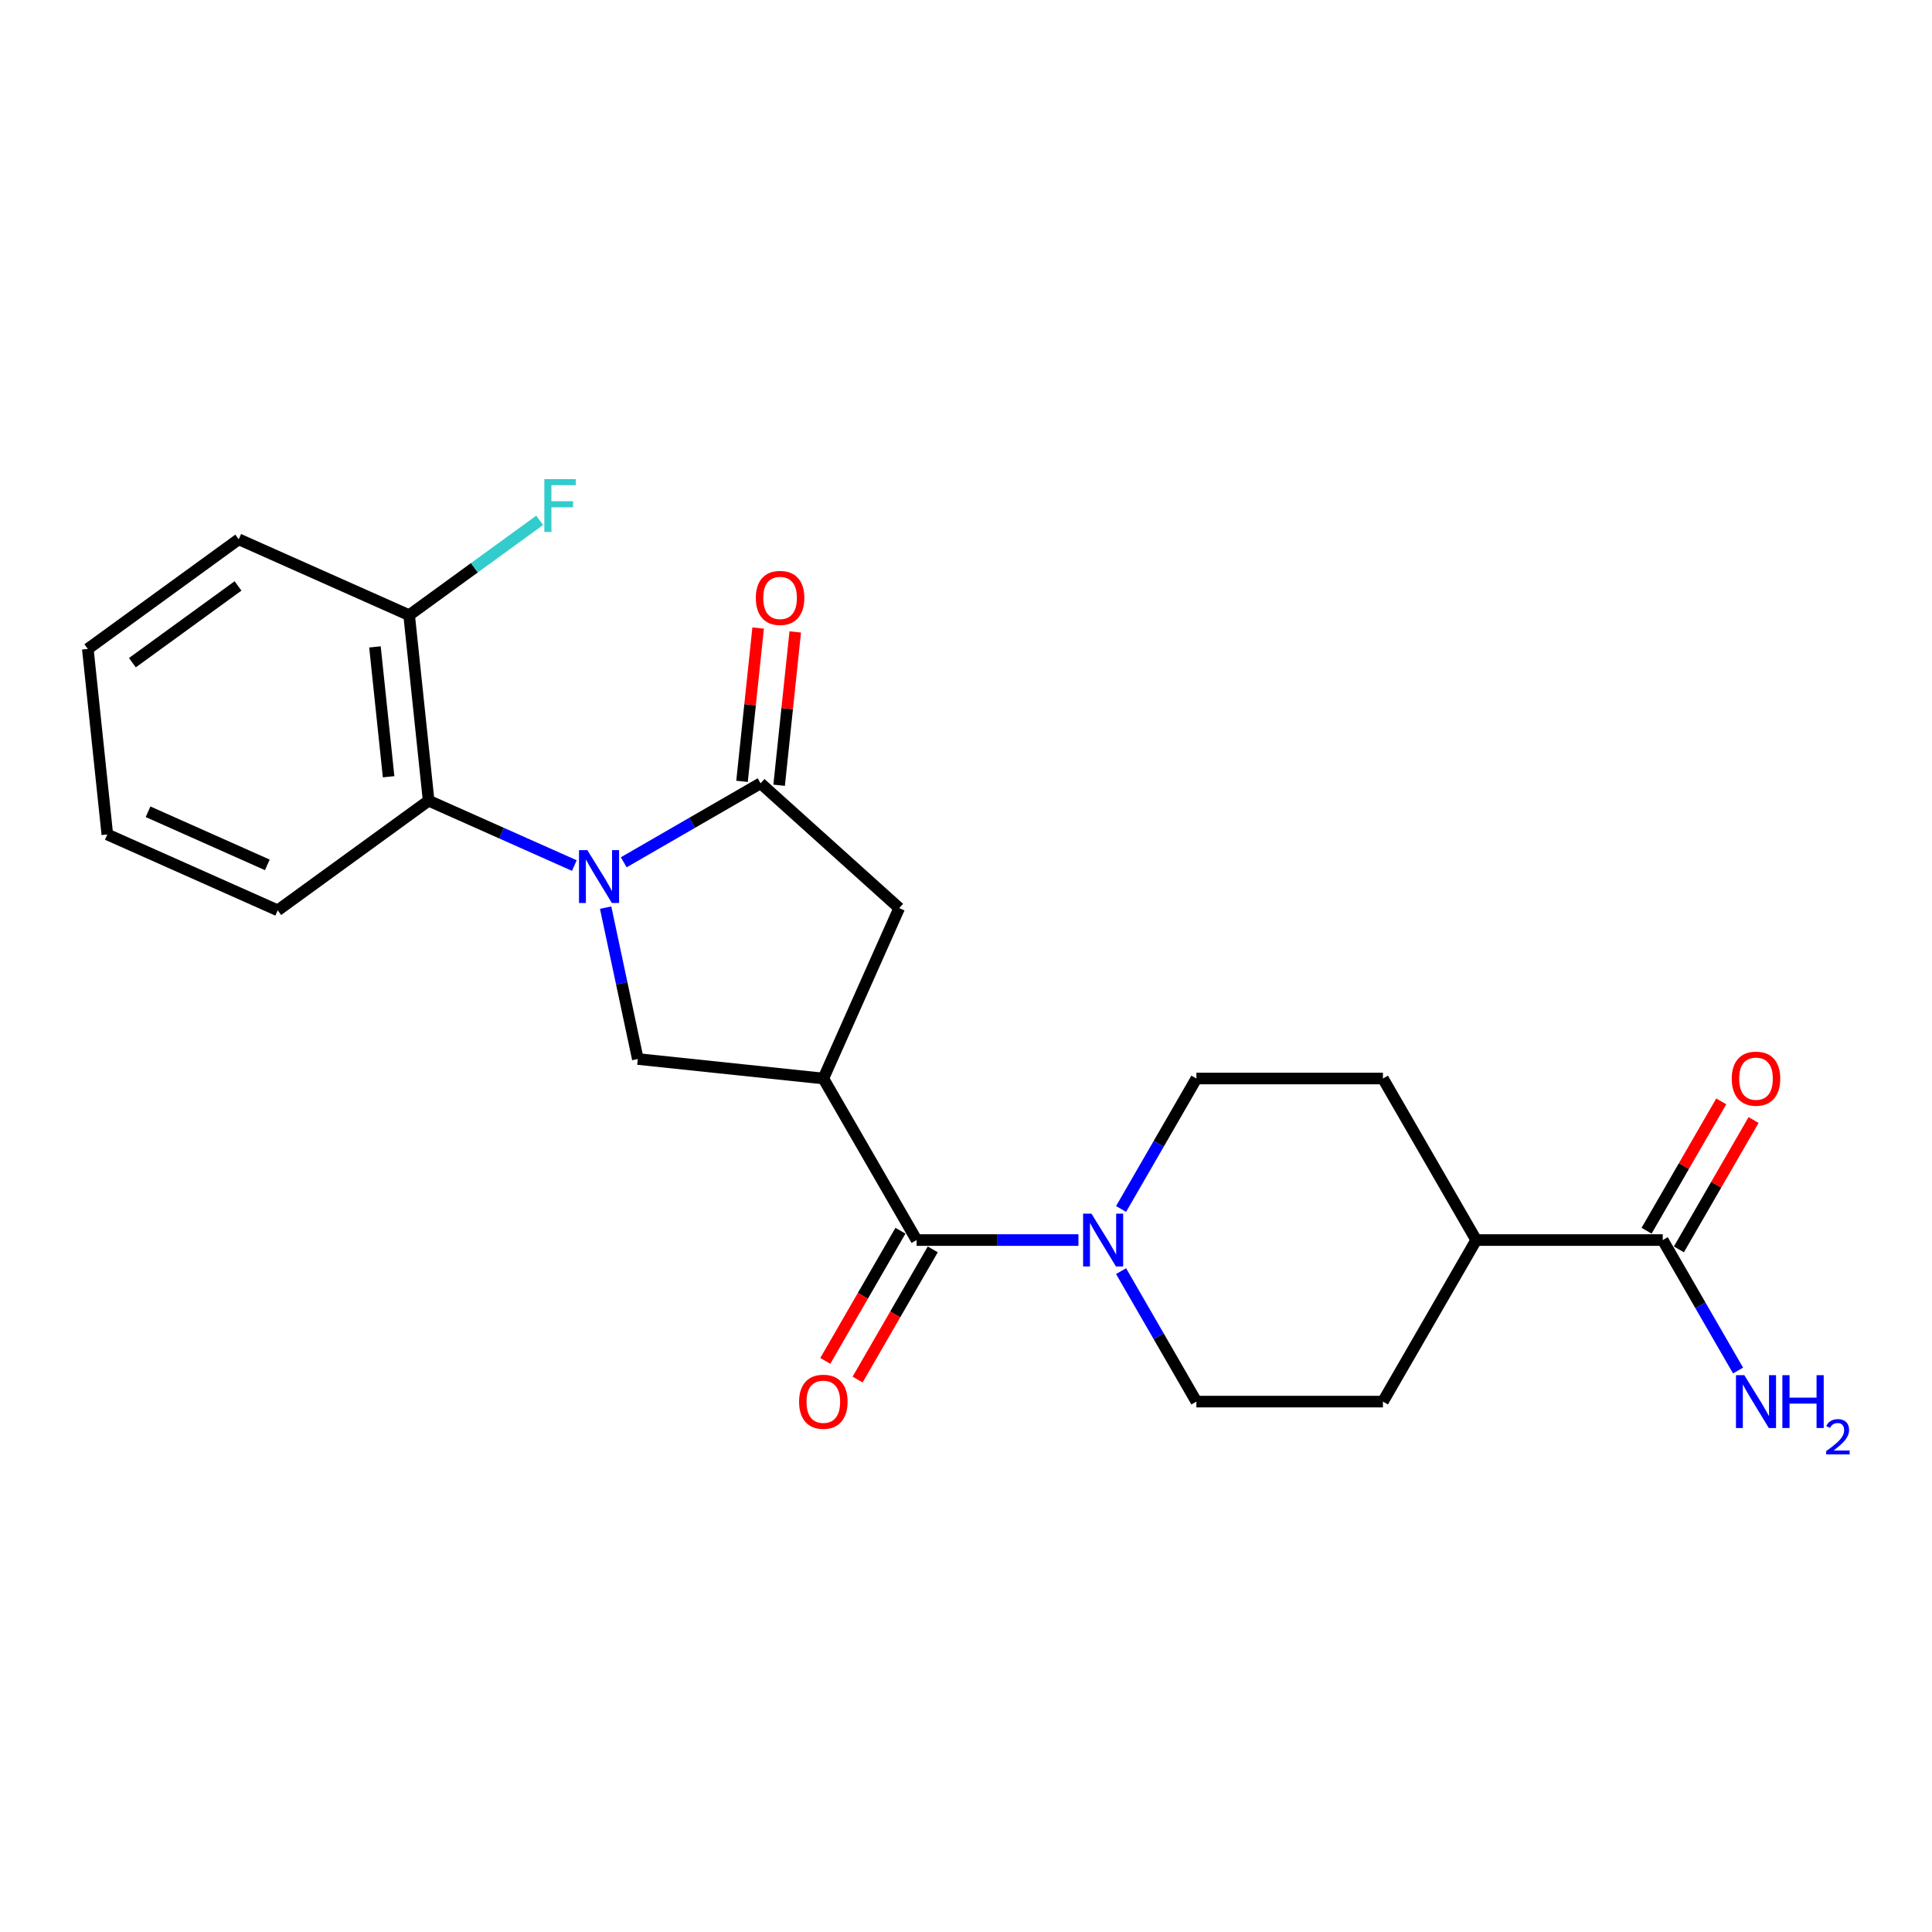 <?xml version='1.0' encoding='iso-8859-1'?>
<svg version='1.1' baseProfile='full'
              xmlns='http://www.w3.org/2000/svg'
                      xmlns:rdkit='http://www.rdkit.org/xml'
                      xmlns:xlink='http://www.w3.org/1999/xlink'
                  xml:space='preserve'
width='1000px' height='1000px' viewBox='0 0 1000 1000'>
<!-- END OF HEADER -->
<rect style='opacity:1.0;fill:#FFFFFF;stroke:none' width='1000' height='1000' x='0' y='0'> </rect>
<path class='bond-1' d='M 322.845,446.324 L 358.26,425.877' style='fill:none;fill-rule:evenodd;stroke:#0000FF;stroke-width:6px;stroke-linecap:butt;stroke-linejoin:miter;stroke-opacity:1' />
<path class='bond-1' d='M 358.26,425.877 L 393.676,405.43' style='fill:none;fill-rule:evenodd;stroke:#000000;stroke-width:6px;stroke-linecap:butt;stroke-linejoin:miter;stroke-opacity:1' />
<path class='bond-3' d='M 313.48,469.79 L 321.808,508.967' style='fill:none;fill-rule:evenodd;stroke:#0000FF;stroke-width:6px;stroke-linecap:butt;stroke-linejoin:miter;stroke-opacity:1' />
<path class='bond-3' d='M 321.808,508.967 L 330.135,548.144' style='fill:none;fill-rule:evenodd;stroke:#000000;stroke-width:6px;stroke-linecap:butt;stroke-linejoin:miter;stroke-opacity:1' />
<path class='bond-5' d='M 297.278,448.013 L 259.569,431.224' style='fill:none;fill-rule:evenodd;stroke:#0000FF;stroke-width:6px;stroke-linecap:butt;stroke-linejoin:miter;stroke-opacity:1' />
<path class='bond-5' d='M 259.569,431.224 L 221.859,414.435' style='fill:none;fill-rule:evenodd;stroke:#000000;stroke-width:6px;stroke-linecap:butt;stroke-linejoin:miter;stroke-opacity:1' />
<path class='bond-0' d='M 426.156,558.237 L 330.135,548.144' style='fill:none;fill-rule:evenodd;stroke:#000000;stroke-width:6px;stroke-linecap:butt;stroke-linejoin:miter;stroke-opacity:1' />
<path class='bond-2' d='M 426.156,558.237 L 474.43,641.851' style='fill:none;fill-rule:evenodd;stroke:#000000;stroke-width:6px;stroke-linecap:butt;stroke-linejoin:miter;stroke-opacity:1' />
<path class='bond-23' d='M 426.156,558.237 L 465.426,470.034' style='fill:none;fill-rule:evenodd;stroke:#000000;stroke-width:6px;stroke-linecap:butt;stroke-linejoin:miter;stroke-opacity:1' />
<path class='bond-6' d='M 393.676,405.43 L 465.426,470.034' style='fill:none;fill-rule:evenodd;stroke:#000000;stroke-width:6px;stroke-linecap:butt;stroke-linejoin:miter;stroke-opacity:1' />
<path class='bond-8' d='M 403.278,406.439 L 407.448,366.761' style='fill:none;fill-rule:evenodd;stroke:#000000;stroke-width:6px;stroke-linecap:butt;stroke-linejoin:miter;stroke-opacity:1' />
<path class='bond-8' d='M 407.448,366.761 L 411.618,327.083' style='fill:none;fill-rule:evenodd;stroke:#FF0000;stroke-width:6px;stroke-linecap:butt;stroke-linejoin:miter;stroke-opacity:1' />
<path class='bond-8' d='M 384.074,404.421 L 388.244,364.743' style='fill:none;fill-rule:evenodd;stroke:#000000;stroke-width:6px;stroke-linecap:butt;stroke-linejoin:miter;stroke-opacity:1' />
<path class='bond-8' d='M 388.244,364.743 L 392.414,325.065' style='fill:none;fill-rule:evenodd;stroke:#FF0000;stroke-width:6px;stroke-linecap:butt;stroke-linejoin:miter;stroke-opacity:1' />
<path class='bond-4' d='M 474.43,641.851 L 516.314,641.851' style='fill:none;fill-rule:evenodd;stroke:#000000;stroke-width:6px;stroke-linecap:butt;stroke-linejoin:miter;stroke-opacity:1' />
<path class='bond-4' d='M 516.314,641.851 L 558.197,641.851' style='fill:none;fill-rule:evenodd;stroke:#0000FF;stroke-width:6px;stroke-linecap:butt;stroke-linejoin:miter;stroke-opacity:1' />
<path class='bond-9' d='M 466.069,637.023 L 446.62,670.711' style='fill:none;fill-rule:evenodd;stroke:#000000;stroke-width:6px;stroke-linecap:butt;stroke-linejoin:miter;stroke-opacity:1' />
<path class='bond-9' d='M 446.62,670.711 L 427.17,704.398' style='fill:none;fill-rule:evenodd;stroke:#FF0000;stroke-width:6px;stroke-linecap:butt;stroke-linejoin:miter;stroke-opacity:1' />
<path class='bond-9' d='M 482.792,646.678 L 463.343,680.366' style='fill:none;fill-rule:evenodd;stroke:#000000;stroke-width:6px;stroke-linecap:butt;stroke-linejoin:miter;stroke-opacity:1' />
<path class='bond-9' d='M 463.343,680.366 L 443.893,714.053' style='fill:none;fill-rule:evenodd;stroke:#FF0000;stroke-width:6px;stroke-linecap:butt;stroke-linejoin:miter;stroke-opacity:1' />
<path class='bond-11' d='M 580.267,625.766 L 599.761,592.001' style='fill:none;fill-rule:evenodd;stroke:#0000FF;stroke-width:6px;stroke-linecap:butt;stroke-linejoin:miter;stroke-opacity:1' />
<path class='bond-11' d='M 599.761,592.001 L 619.255,558.237' style='fill:none;fill-rule:evenodd;stroke:#000000;stroke-width:6px;stroke-linecap:butt;stroke-linejoin:miter;stroke-opacity:1' />
<path class='bond-12' d='M 580.267,657.936 L 599.761,691.701' style='fill:none;fill-rule:evenodd;stroke:#0000FF;stroke-width:6px;stroke-linecap:butt;stroke-linejoin:miter;stroke-opacity:1' />
<path class='bond-12' d='M 599.761,691.701 L 619.255,725.465' style='fill:none;fill-rule:evenodd;stroke:#000000;stroke-width:6px;stroke-linecap:butt;stroke-linejoin:miter;stroke-opacity:1' />
<path class='bond-13' d='M 221.859,414.435 L 211.767,318.414' style='fill:none;fill-rule:evenodd;stroke:#000000;stroke-width:6px;stroke-linecap:butt;stroke-linejoin:miter;stroke-opacity:1' />
<path class='bond-13' d='M 201.141,402.05 L 194.077,334.836' style='fill:none;fill-rule:evenodd;stroke:#000000;stroke-width:6px;stroke-linecap:butt;stroke-linejoin:miter;stroke-opacity:1' />
<path class='bond-19' d='M 221.859,414.435 L 143.749,471.185' style='fill:none;fill-rule:evenodd;stroke:#000000;stroke-width:6px;stroke-linecap:butt;stroke-linejoin:miter;stroke-opacity:1' />
<path class='bond-7' d='M 860.628,641.851 L 764.079,641.851' style='fill:none;fill-rule:evenodd;stroke:#000000;stroke-width:6px;stroke-linecap:butt;stroke-linejoin:miter;stroke-opacity:1' />
<path class='bond-14' d='M 868.99,646.678 L 888.316,613.203' style='fill:none;fill-rule:evenodd;stroke:#000000;stroke-width:6px;stroke-linecap:butt;stroke-linejoin:miter;stroke-opacity:1' />
<path class='bond-14' d='M 888.316,613.203 L 907.643,579.728' style='fill:none;fill-rule:evenodd;stroke:#FF0000;stroke-width:6px;stroke-linecap:butt;stroke-linejoin:miter;stroke-opacity:1' />
<path class='bond-14' d='M 852.267,637.023 L 871.594,603.548' style='fill:none;fill-rule:evenodd;stroke:#000000;stroke-width:6px;stroke-linecap:butt;stroke-linejoin:miter;stroke-opacity:1' />
<path class='bond-14' d='M 871.594,603.548 L 890.92,570.074' style='fill:none;fill-rule:evenodd;stroke:#FF0000;stroke-width:6px;stroke-linecap:butt;stroke-linejoin:miter;stroke-opacity:1' />
<path class='bond-17' d='M 860.628,641.851 L 880.122,675.615' style='fill:none;fill-rule:evenodd;stroke:#000000;stroke-width:6px;stroke-linecap:butt;stroke-linejoin:miter;stroke-opacity:1' />
<path class='bond-17' d='M 880.122,675.615 L 899.616,709.38' style='fill:none;fill-rule:evenodd;stroke:#0000FF;stroke-width:6px;stroke-linecap:butt;stroke-linejoin:miter;stroke-opacity:1' />
<path class='bond-10' d='M 764.079,641.851 L 715.804,725.465' style='fill:none;fill-rule:evenodd;stroke:#000000;stroke-width:6px;stroke-linecap:butt;stroke-linejoin:miter;stroke-opacity:1' />
<path class='bond-25' d='M 764.079,641.851 L 715.804,558.237' style='fill:none;fill-rule:evenodd;stroke:#000000;stroke-width:6px;stroke-linecap:butt;stroke-linejoin:miter;stroke-opacity:1' />
<path class='bond-15' d='M 619.255,558.237 L 715.804,558.237' style='fill:none;fill-rule:evenodd;stroke:#000000;stroke-width:6px;stroke-linecap:butt;stroke-linejoin:miter;stroke-opacity:1' />
<path class='bond-16' d='M 619.255,725.465 L 715.804,725.465' style='fill:none;fill-rule:evenodd;stroke:#000000;stroke-width:6px;stroke-linecap:butt;stroke-linejoin:miter;stroke-opacity:1' />
<path class='bond-18' d='M 211.767,318.414 L 245.55,293.869' style='fill:none;fill-rule:evenodd;stroke:#000000;stroke-width:6px;stroke-linecap:butt;stroke-linejoin:miter;stroke-opacity:1' />
<path class='bond-18' d='M 245.55,293.869 L 279.334,269.324' style='fill:none;fill-rule:evenodd;stroke:#33CCCC;stroke-width:6px;stroke-linecap:butt;stroke-linejoin:miter;stroke-opacity:1' />
<path class='bond-20' d='M 211.767,318.414 L 123.565,279.144' style='fill:none;fill-rule:evenodd;stroke:#000000;stroke-width:6px;stroke-linecap:butt;stroke-linejoin:miter;stroke-opacity:1' />
<path class='bond-21' d='M 143.749,471.185 L 55.547,431.915' style='fill:none;fill-rule:evenodd;stroke:#000000;stroke-width:6px;stroke-linecap:butt;stroke-linejoin:miter;stroke-opacity:1' />
<path class='bond-21' d='M 138.373,447.654 L 76.631,420.165' style='fill:none;fill-rule:evenodd;stroke:#000000;stroke-width:6px;stroke-linecap:butt;stroke-linejoin:miter;stroke-opacity:1' />
<path class='bond-24' d='M 123.565,279.144 L 45.455,335.894' style='fill:none;fill-rule:evenodd;stroke:#000000;stroke-width:6px;stroke-linecap:butt;stroke-linejoin:miter;stroke-opacity:1' />
<path class='bond-24' d='M 123.198,303.278 L 68.521,343.004' style='fill:none;fill-rule:evenodd;stroke:#000000;stroke-width:6px;stroke-linecap:butt;stroke-linejoin:miter;stroke-opacity:1' />
<path class='bond-22' d='M 55.547,431.915 L 45.455,335.894' style='fill:none;fill-rule:evenodd;stroke:#000000;stroke-width:6px;stroke-linecap:butt;stroke-linejoin:miter;stroke-opacity:1' />
<path  class='atom-0' d='M 304.017 440.033
L 312.977 454.516
Q 313.866 455.945, 315.294 458.532
Q 316.723 461.12, 316.801 461.274
L 316.801 440.033
L 320.431 440.033
L 320.431 467.376
L 316.685 467.376
L 307.068 451.542
Q 305.948 449.688, 304.751 447.564
Q 303.593 445.44, 303.245 444.784
L 303.245 467.376
L 299.692 467.376
L 299.692 440.033
L 304.017 440.033
' fill='#0000FF'/>
<path  class='atom-5' d='M 564.936 628.179
L 573.896 642.662
Q 574.784 644.091, 576.213 646.678
Q 577.642 649.266, 577.719 649.42
L 577.719 628.179
L 581.349 628.179
L 581.349 655.522
L 577.603 655.522
L 567.987 639.688
Q 566.867 637.834, 565.67 635.71
Q 564.511 633.586, 564.164 632.93
L 564.164 655.522
L 560.61 655.522
L 560.61 628.179
L 564.936 628.179
' fill='#0000FF'/>
<path  class='atom-9' d='M 391.216 309.487
Q 391.216 302.921, 394.461 299.253
Q 397.705 295.584, 403.768 295.584
Q 409.831 295.584, 413.075 299.253
Q 416.319 302.921, 416.319 309.487
Q 416.319 316.129, 413.037 319.914
Q 409.754 323.66, 403.768 323.66
Q 397.743 323.66, 394.461 319.914
Q 391.216 316.168, 391.216 309.487
M 403.768 320.571
Q 407.939 320.571, 410.179 317.79
Q 412.457 314.971, 412.457 309.487
Q 412.457 304.119, 410.179 301.415
Q 407.939 298.673, 403.768 298.673
Q 399.597 298.673, 397.318 301.377
Q 395.078 304.08, 395.078 309.487
Q 395.078 315.009, 397.318 317.79
Q 399.597 320.571, 403.768 320.571
' fill='#FF0000'/>
<path  class='atom-10' d='M 413.604 725.542
Q 413.604 718.977, 416.848 715.308
Q 420.092 711.639, 426.156 711.639
Q 432.219 711.639, 435.463 715.308
Q 438.707 718.977, 438.707 725.542
Q 438.707 732.185, 435.424 735.97
Q 432.142 739.716, 426.156 739.716
Q 420.131 739.716, 416.848 735.97
Q 413.604 732.224, 413.604 725.542
M 426.156 736.626
Q 430.327 736.626, 432.567 733.846
Q 434.845 731.026, 434.845 725.542
Q 434.845 720.174, 432.567 717.471
Q 430.327 714.729, 426.156 714.729
Q 421.985 714.729, 419.706 717.432
Q 417.466 720.136, 417.466 725.542
Q 417.466 731.065, 419.706 733.846
Q 421.985 736.626, 426.156 736.626
' fill='#FF0000'/>
<path  class='atom-15' d='M 896.352 558.314
Q 896.352 551.748, 899.596 548.08
Q 902.84 544.411, 908.903 544.411
Q 914.966 544.411, 918.21 548.08
Q 921.454 551.748, 921.454 558.314
Q 921.454 564.956, 918.172 568.741
Q 914.889 572.487, 908.903 572.487
Q 902.878 572.487, 899.596 568.741
Q 896.352 564.995, 896.352 558.314
M 908.903 569.398
Q 913.074 569.398, 915.314 566.617
Q 917.592 563.798, 917.592 558.314
Q 917.592 552.946, 915.314 550.242
Q 913.074 547.5, 908.903 547.5
Q 904.732 547.5, 902.453 550.204
Q 900.213 552.907, 900.213 558.314
Q 900.213 563.836, 902.453 566.617
Q 904.732 569.398, 908.903 569.398
' fill='#FF0000'/>
<path  class='atom-18' d='M 902.859 711.794
L 911.819 726.276
Q 912.707 727.705, 914.136 730.293
Q 915.565 732.88, 915.642 733.035
L 915.642 711.794
L 919.272 711.794
L 919.272 739.136
L 915.526 739.136
L 905.91 723.302
Q 904.79 721.449, 903.593 719.325
Q 902.434 717.2, 902.087 716.544
L 902.087 739.136
L 898.534 739.136
L 898.534 711.794
L 902.859 711.794
' fill='#0000FF'/>
<path  class='atom-18' d='M 922.555 711.794
L 926.263 711.794
L 926.263 723.418
L 940.243 723.418
L 940.243 711.794
L 943.95 711.794
L 943.95 739.136
L 940.243 739.136
L 940.243 726.508
L 926.263 726.508
L 926.263 739.136
L 922.555 739.136
L 922.555 711.794
' fill='#0000FF'/>
<path  class='atom-18' d='M 945.276 738.177
Q 945.939 736.469, 947.519 735.526
Q 949.099 734.558, 951.291 734.558
Q 954.019 734.558, 955.548 736.036
Q 957.077 737.514, 957.077 740.14
Q 957.077 742.816, 955.089 745.314
Q 953.126 747.812, 949.048 750.769
L 957.383 750.769
L 957.383 752.808
L 945.225 752.808
L 945.225 751.1
Q 948.589 748.704, 950.578 746.92
Q 952.591 745.136, 953.56 743.53
Q 954.528 741.924, 954.528 740.267
Q 954.528 738.534, 953.662 737.565
Q 952.795 736.597, 951.291 736.597
Q 949.838 736.597, 948.87 737.183
Q 947.901 737.769, 947.213 739.069
L 945.276 738.177
' fill='#0000FF'/>
<path  class='atom-19' d='M 281.748 247.992
L 298.007 247.992
L 298.007 251.121
L 285.417 251.121
L 285.417 259.424
L 296.616 259.424
L 296.616 262.591
L 285.417 262.591
L 285.417 275.335
L 281.748 275.335
L 281.748 247.992
' fill='#33CCCC'/>
</svg>
